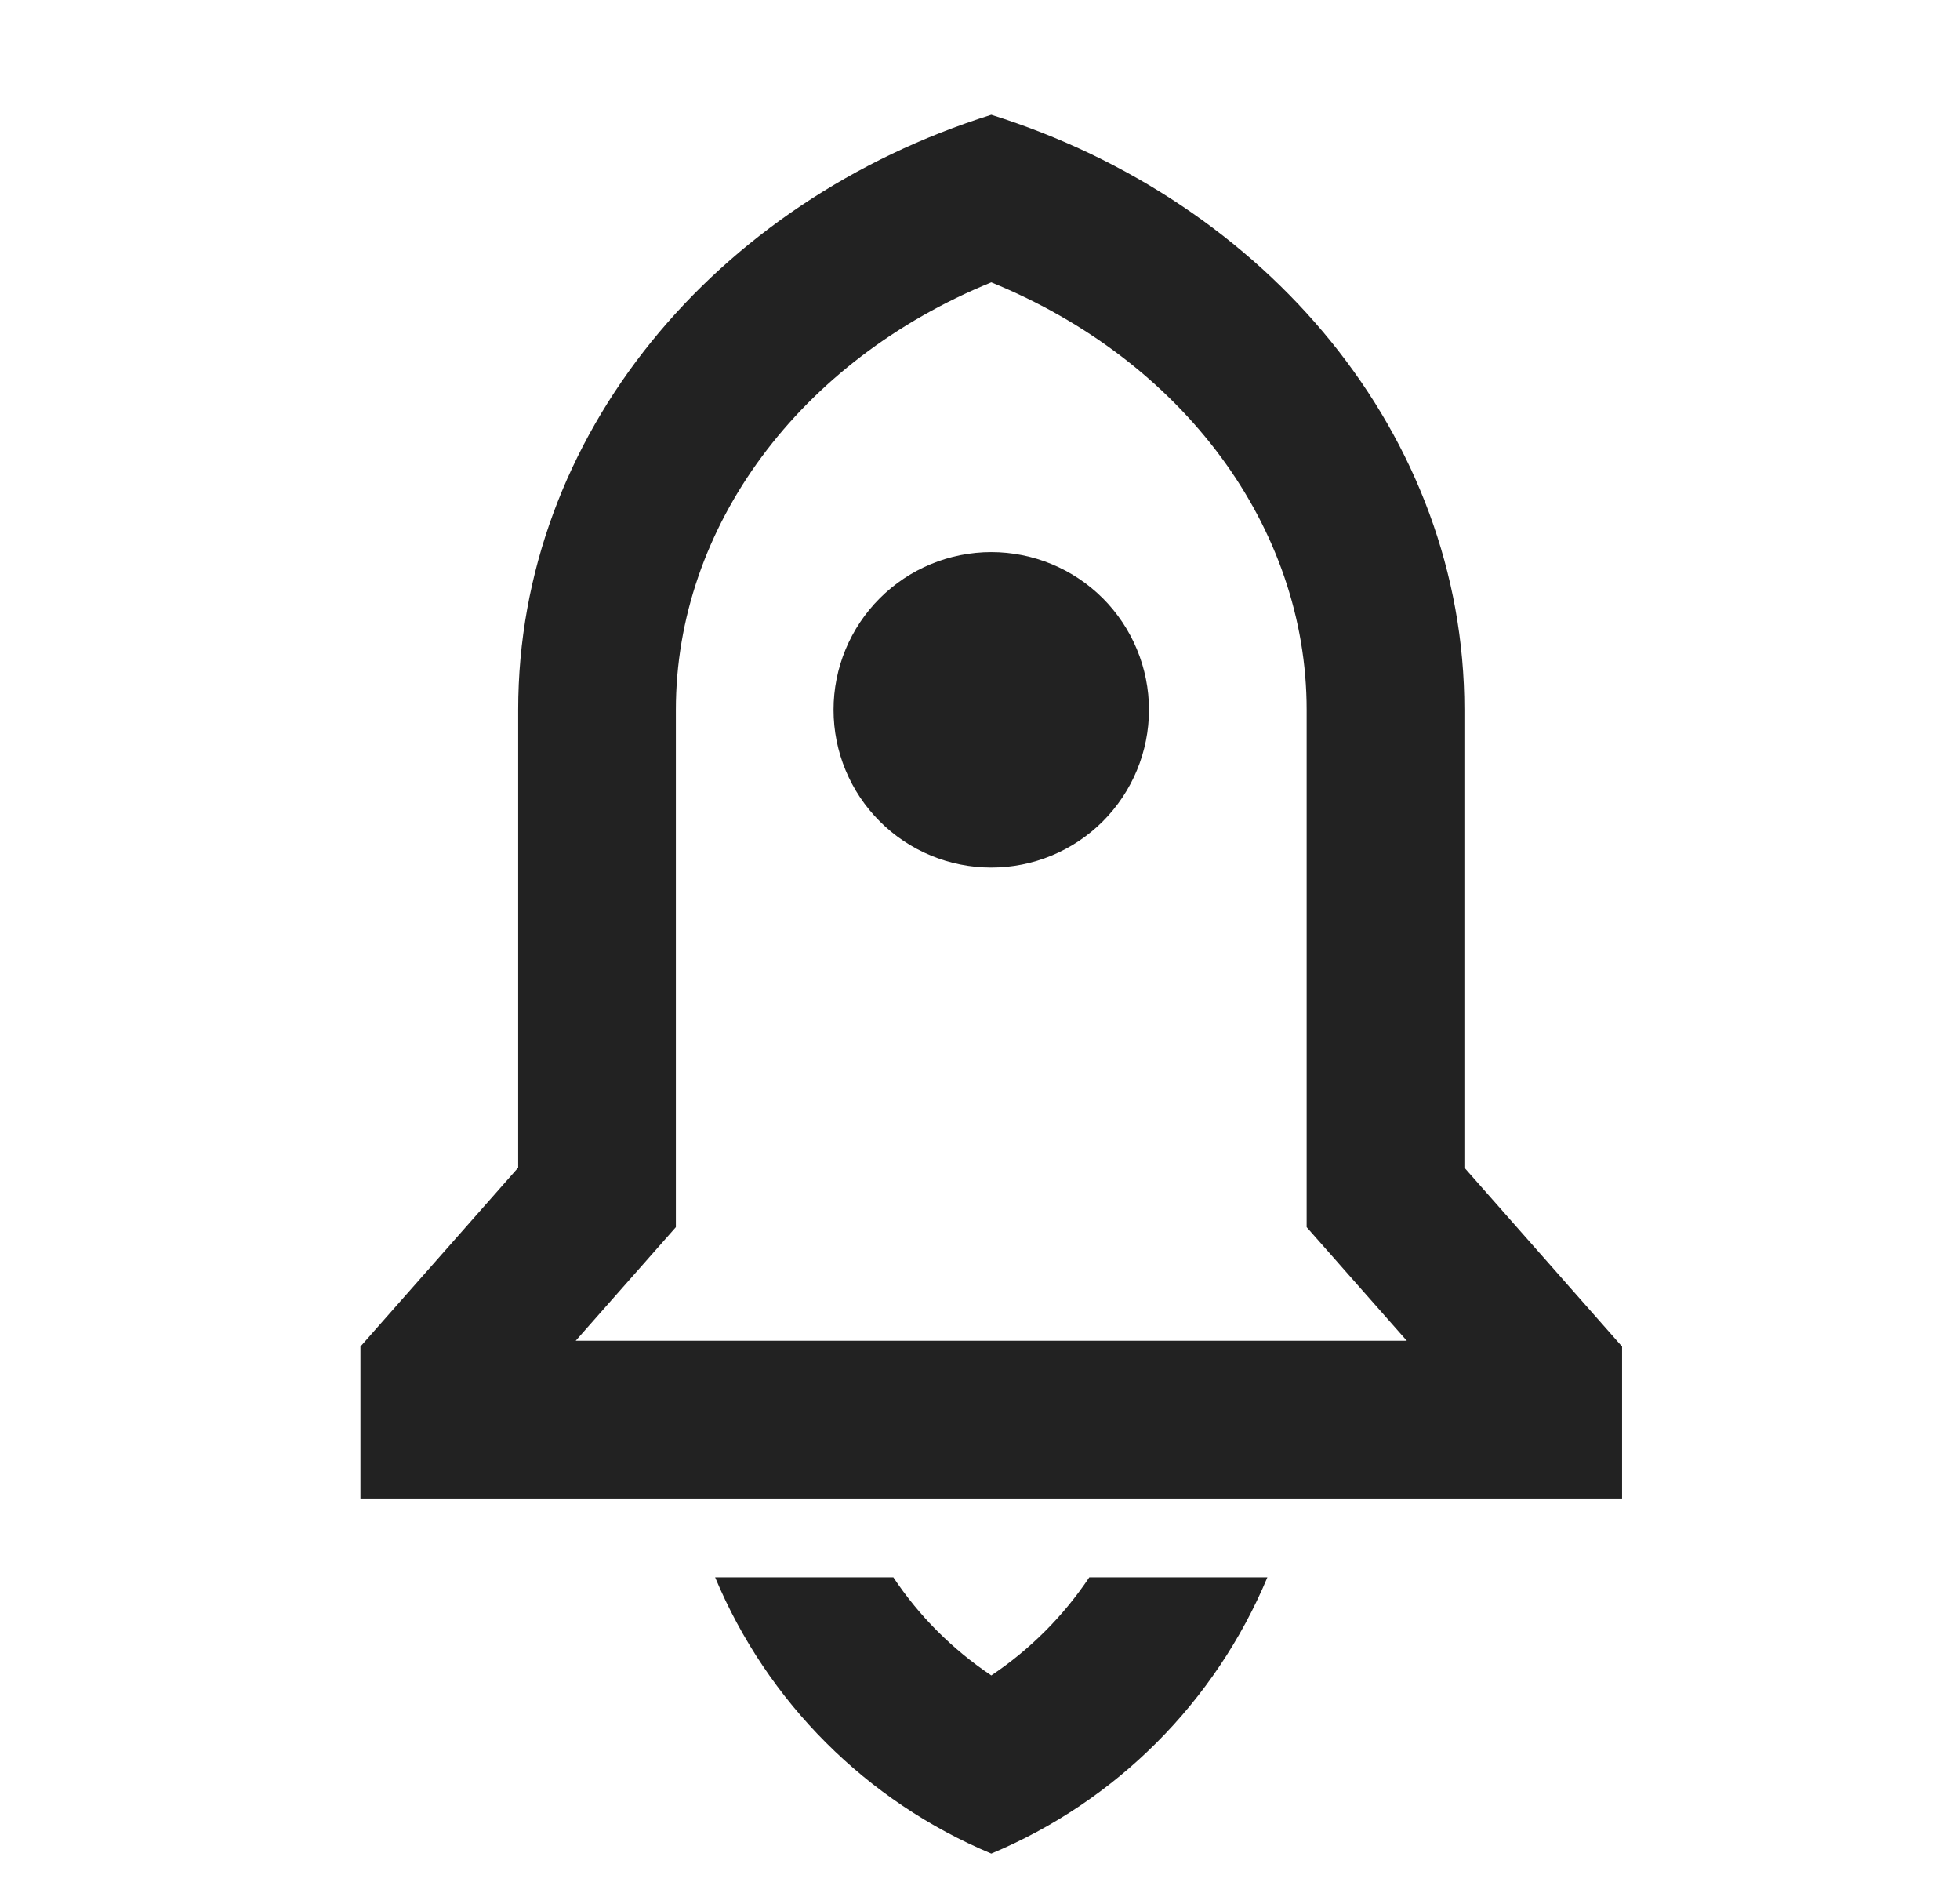 <svg xmlns="http://www.w3.org/2000/svg" fill="none" viewBox="0 0 29 28" height="28" width="29">
<g clip-path="url(#clip0_1690_15282)">
<path fill="#222222" d="M18.752 23.333C17.98 25.179 16.513 26.647 14.667 27.419C12.821 26.647 11.353 25.179 10.581 23.333H13.218C13.598 23.904 14.089 24.397 14.667 24.784C15.244 24.398 15.735 23.904 16.117 23.333H18.752ZM21.667 17.273L24 19.919V22.167H5.333V19.919L7.667 17.273V10.5C7.667 6.437 10.588 2.979 14.667 1.698C18.745 2.979 21.667 6.437 21.667 10.5V17.273ZM20.815 19.833L19.333 18.153V10.5C19.333 7.796 17.502 5.332 14.667 4.177C11.832 5.332 10 7.795 10 10.5V18.153L8.518 19.833H20.815ZM14.667 12.833C14.048 12.833 13.454 12.588 13.017 12.15C12.579 11.712 12.333 11.119 12.333 10.5C12.333 9.881 12.579 9.288 13.017 8.85C13.454 8.413 14.048 8.167 14.667 8.167C15.286 8.167 15.879 8.413 16.317 8.85C16.754 9.288 17 9.881 17 10.5C17 11.119 16.754 11.712 16.317 12.15C15.879 12.588 15.286 12.833 14.667 12.833Z"></path>
</g>
<defs>
<clipPath id="clip0_1690_15282">
<rect transform="translate(0.667)" fill="white" height="28" width="28"></rect>
</clipPath>
</defs>
</svg>
